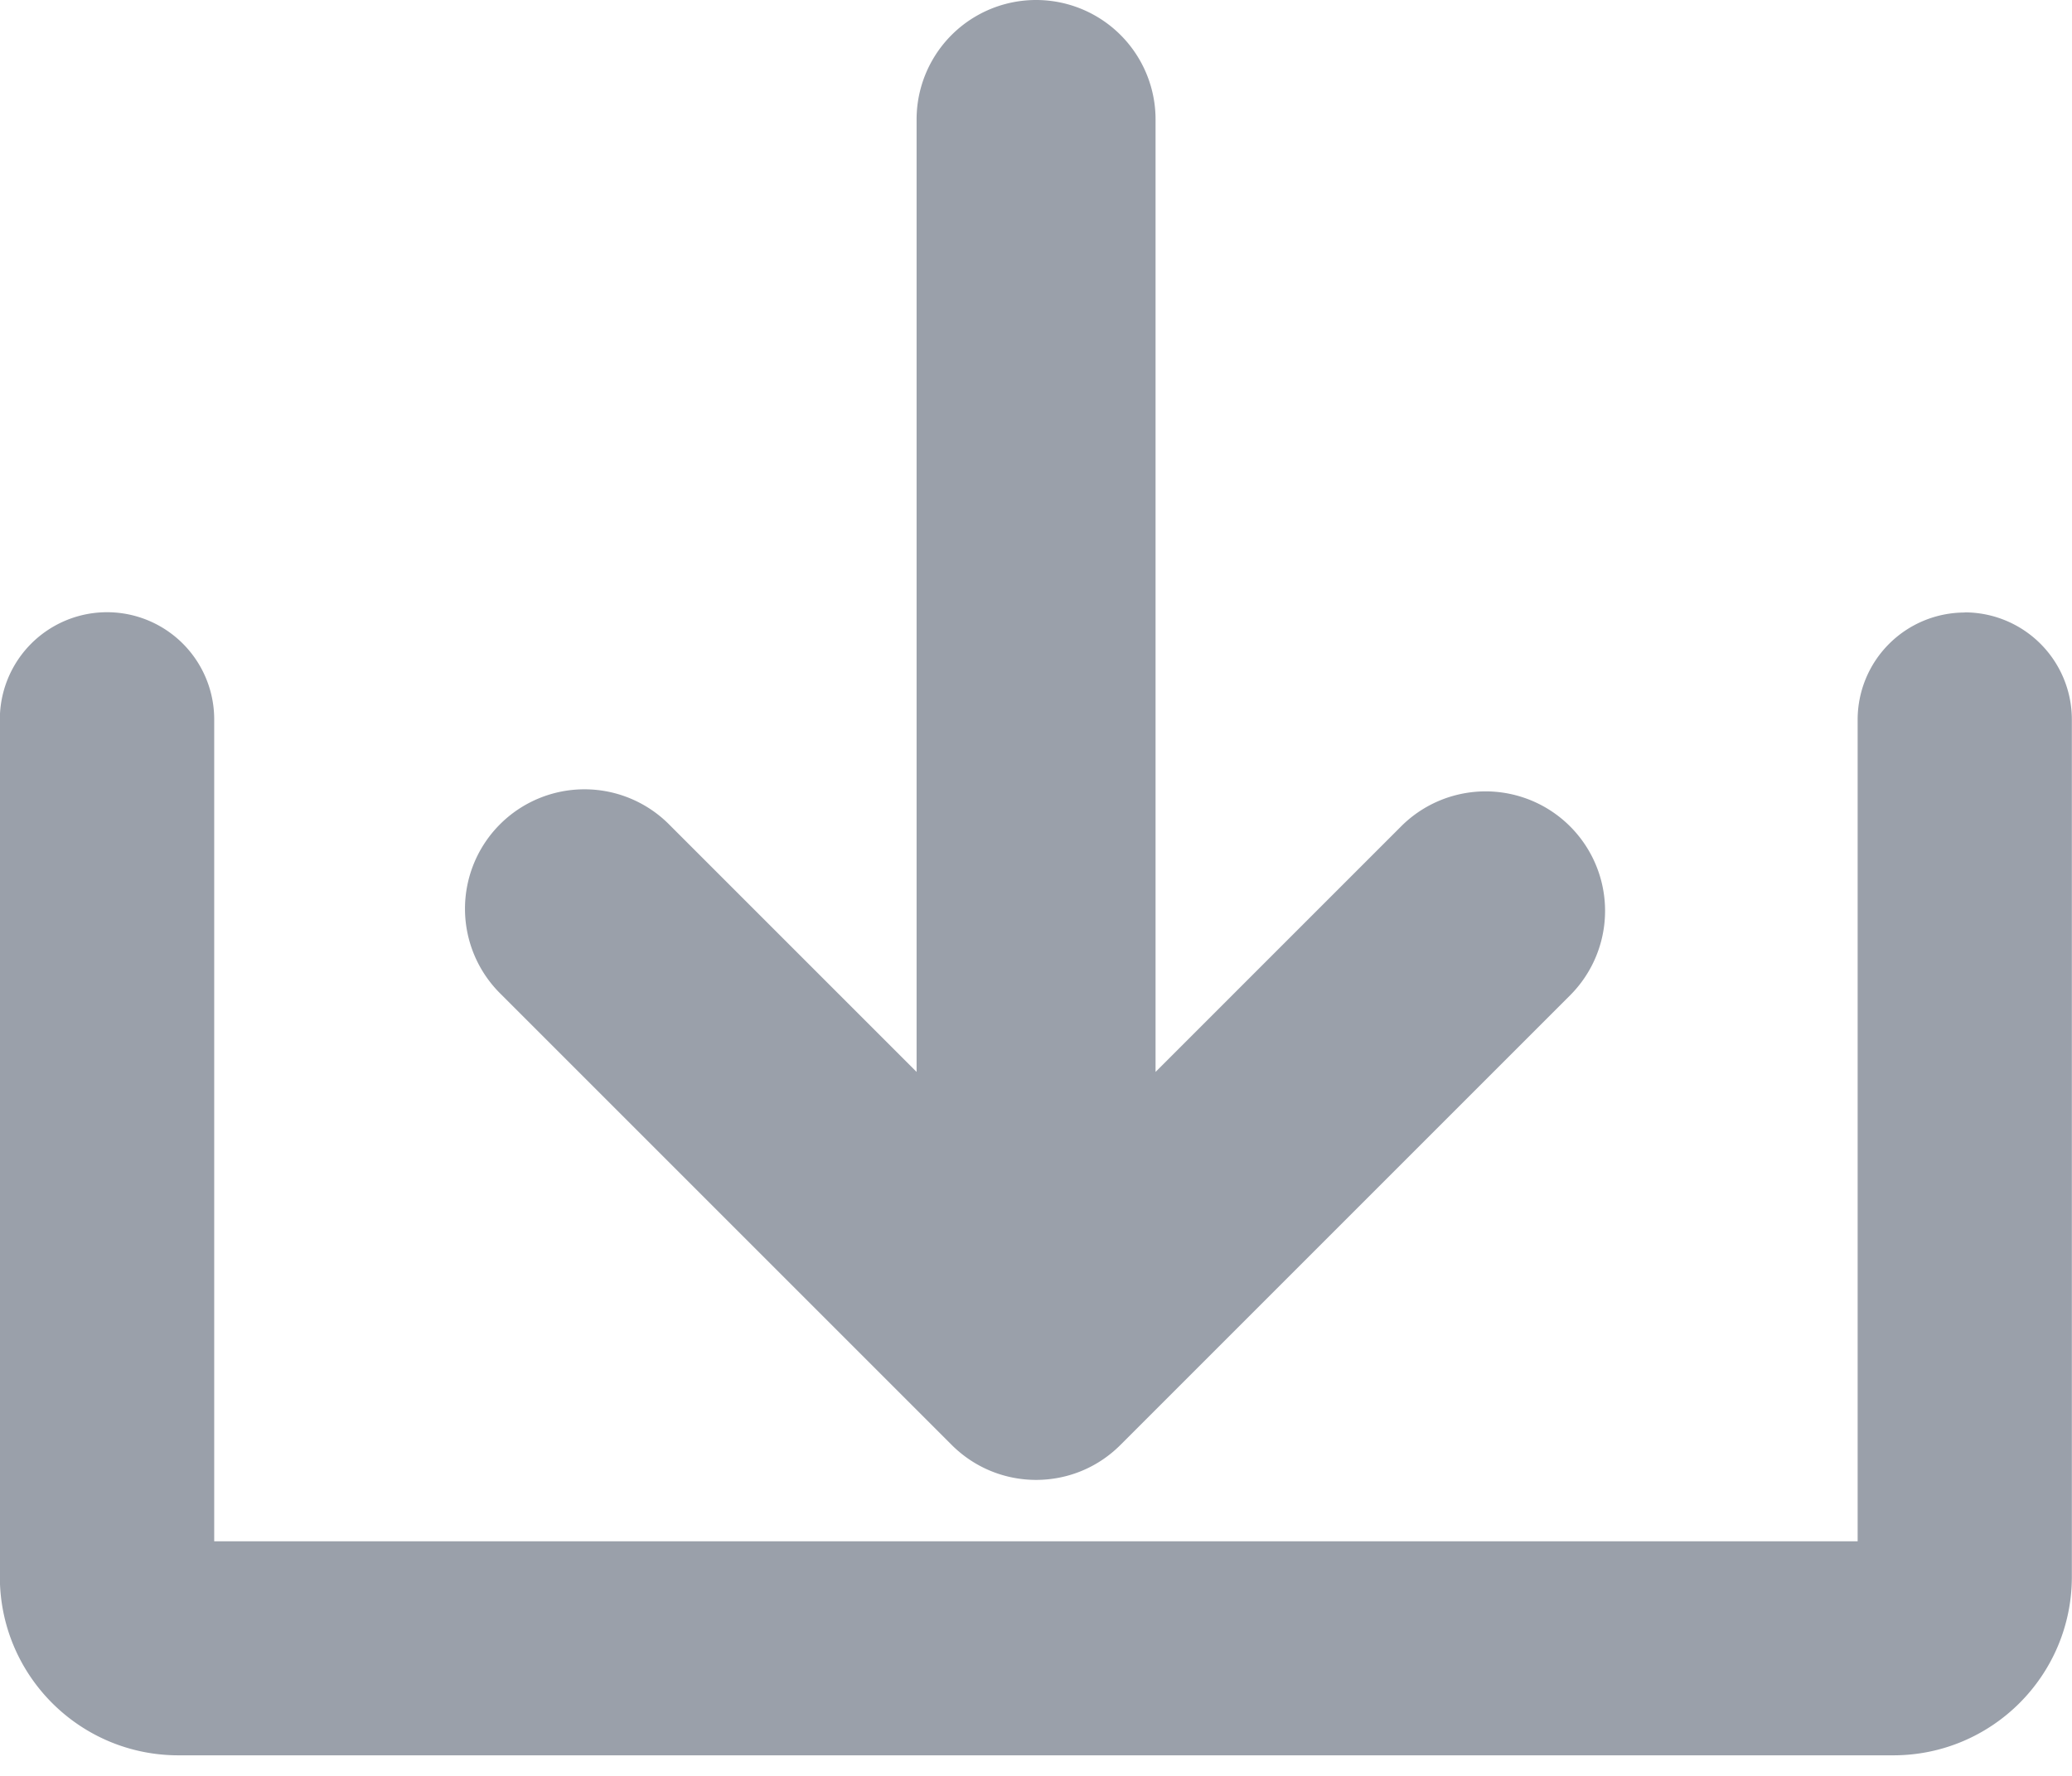 <svg width="14" height="12" xmlns="http://www.w3.org/2000/svg" xmlns:xlink="http://www.w3.org/1999/xlink" xmlns:svgjs="http://svgjs.com/svgjs" viewBox="473 420 14 12"><svg width="8" height="10" xmlns="http://www.w3.org/2000/svg" xmlns:xlink="http://www.w3.org/1999/xlink" xmlns:svgjs="http://svgjs.com/svgjs" viewBox="0.148 0 7.703 10" fill="#9aa0aa" x="476" y="420"><svg xmlns="http://www.w3.org/2000/svg" xmlns:xlink="http://www.w3.org/1999/xlink" width="8" height="10" viewBox="0.584 0.134 6.832 8.869"><path paint-order="stroke fill markers" fill-rule="evenodd" d="M3.494 8.793c.28.28.733.28 1.012 0l2.7-2.7A.716.716 0 0 0 6.194 5.08L4.716 6.558V.85a.716.716 0 1 0-1.432 0v5.708L1.806 5.08A.716.716 0 1 0 .794 6.093l2.7 2.7z"/></svg></svg><svg width="14" height="8" xmlns="http://www.w3.org/2000/svg" xmlns:xlink="http://www.w3.org/1999/xlink" xmlns:svgjs="http://svgjs.com/svgjs" viewBox="0 0.138 14 7.724" fill="#9aa0aa" x="473" y="424"><svg xmlns="http://www.w3.org/2000/svg" width="14" height="8" viewBox="0.079 0.229 13.842 7.637"><path paint-order="stroke fill markers" fill-rule="evenodd" d="M13.205.23a.716.716 0 0 0-.716.715v5.49H1.51V.944a.716.716 0 0 0-1.432 0v5.728c0 .659.534 1.193 1.193 1.193h11.456c.659 0 1.193-.534 1.193-1.193V.945a.716.716 0 0 0-.716-.716z"/></svg></svg></svg>